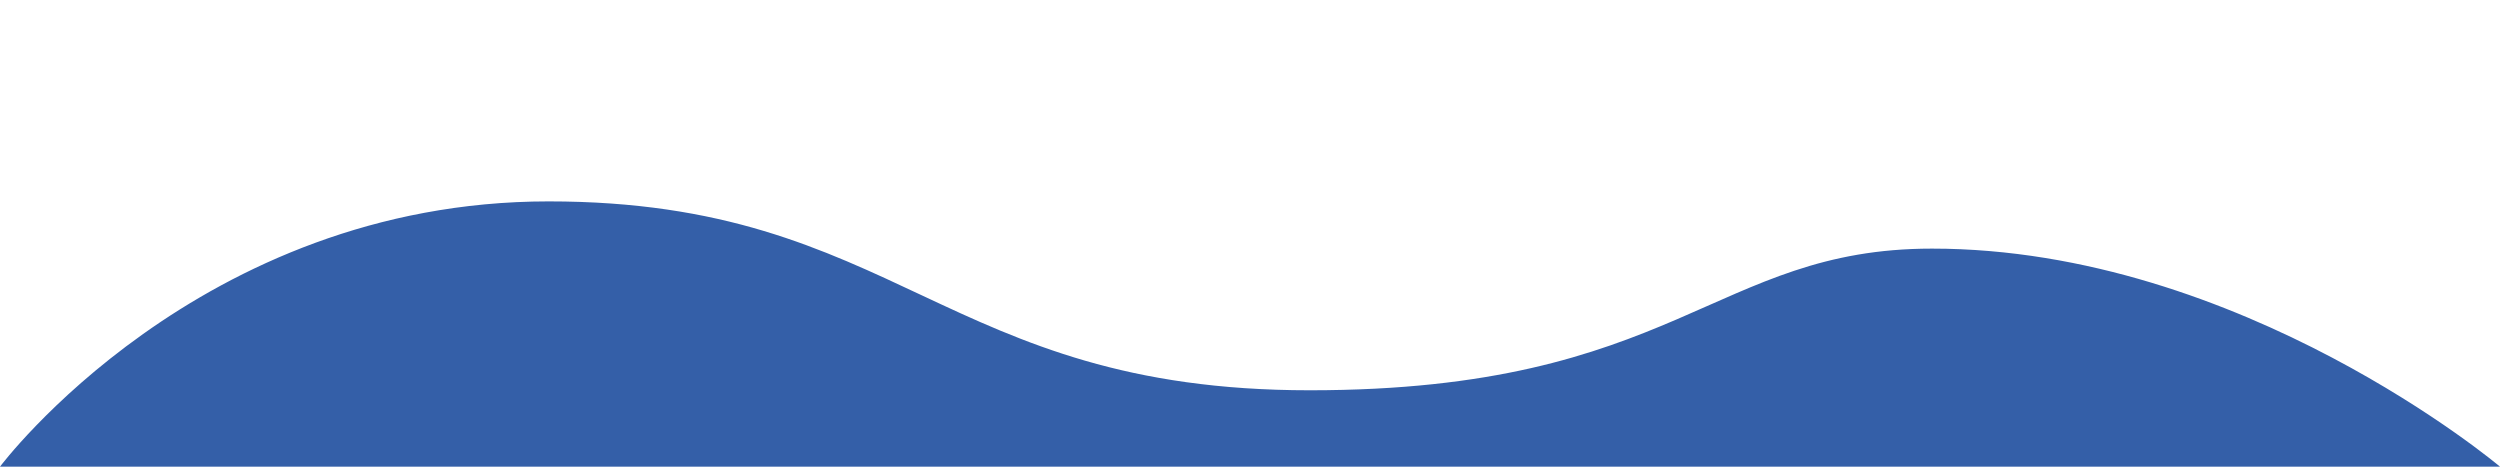 <?xml version="1.0" encoding="utf-8"?>
<!-- Generator: Adobe Illustrator 26.2.1, SVG Export Plug-In . SVG Version: 6.00 Build 0)  -->
<svg version="1.1" id="Layer_1" xmlns="http://www.w3.org/2000/svg" xmlns:xlink="http://www.w3.org/1999/xlink" x="0px" y="0px"
	 viewBox="0 0 900 168" style="enable-background:new 0 0 900 168;" xml:space="preserve">
<style type="text/css">
	.st0{fill:#345fa8;}
</style>
<path class="st0" d="M0,168c0,0,71.5-95.5,197.5-95.5s142,68,274,68s145.5-51,224-51C807,89.5,900,168,900,168H0z"/>
</svg>
